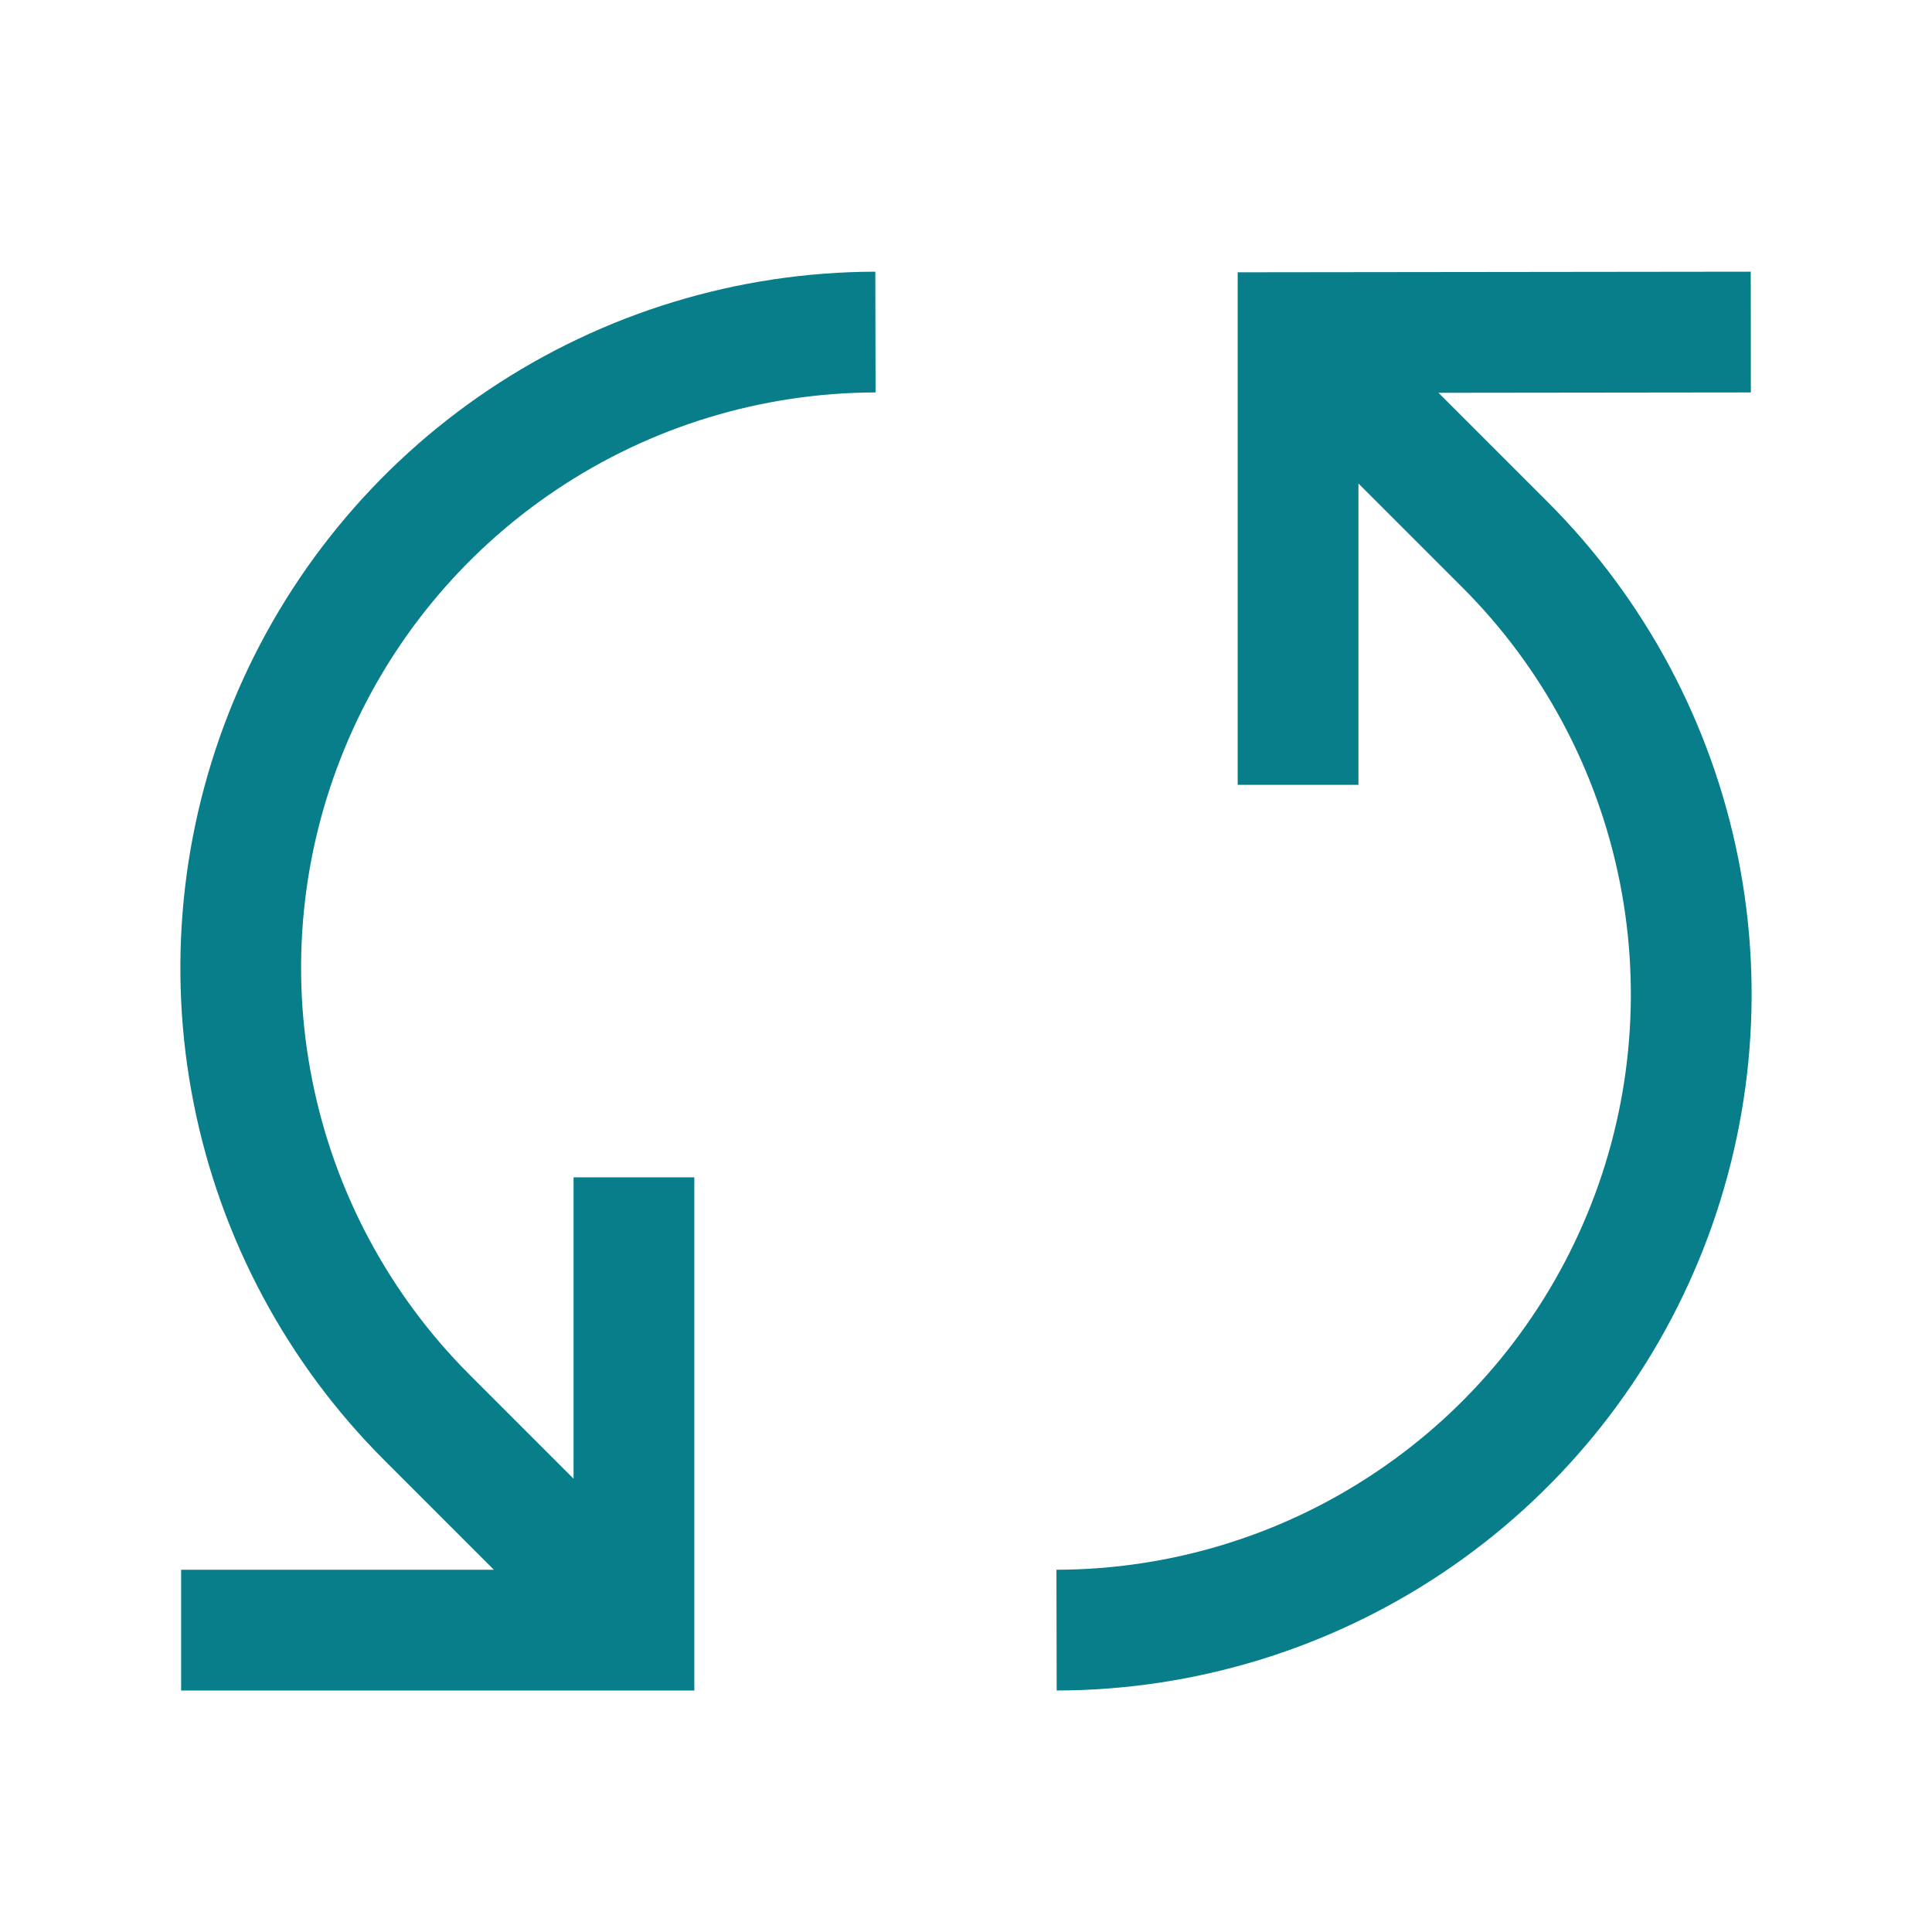 <svg width="16" height="16" viewBox="0 0 16 16" fill="none" xmlns="http://www.w3.org/2000/svg">
    <path
        d="M12.818 4.158L11.913 3.253L14.5 3.25L14.499 2.25L10.25 2.255V6.5H11.25V4.004L12.111 4.865C12.777 5.531 13.23 6.379 13.414 7.303C13.598 8.226 13.505 9.184 13.145 10.054C12.785 10.925 12.176 11.669 11.393 12.193C10.611 12.718 9.691 12.998 8.749 13L8.751 14C9.89 13.998 11.004 13.658 11.95 13.024C12.897 12.39 13.634 11.489 14.069 10.436C14.504 9.383 14.618 8.225 14.395 7.107C14.172 5.99 13.623 4.963 12.818 4.158ZM7.251 3.25L7.249 2.25C6.11 2.252 4.996 2.592 4.05 3.226C3.103 3.86 2.366 4.761 1.931 5.814C1.496 6.867 1.382 8.025 1.605 9.143C1.828 10.26 2.376 11.287 3.182 12.092L4.09 13H1.5V14H5.75V9.75H4.75V12.246L3.889 11.385C3.223 10.719 2.77 9.871 2.586 8.947C2.401 8.024 2.495 7.066 2.855 6.196C3.214 5.325 3.824 4.581 4.606 4.057C5.389 3.532 6.309 3.252 7.251 3.25Z"
        fill="#087E8B" />
</svg>